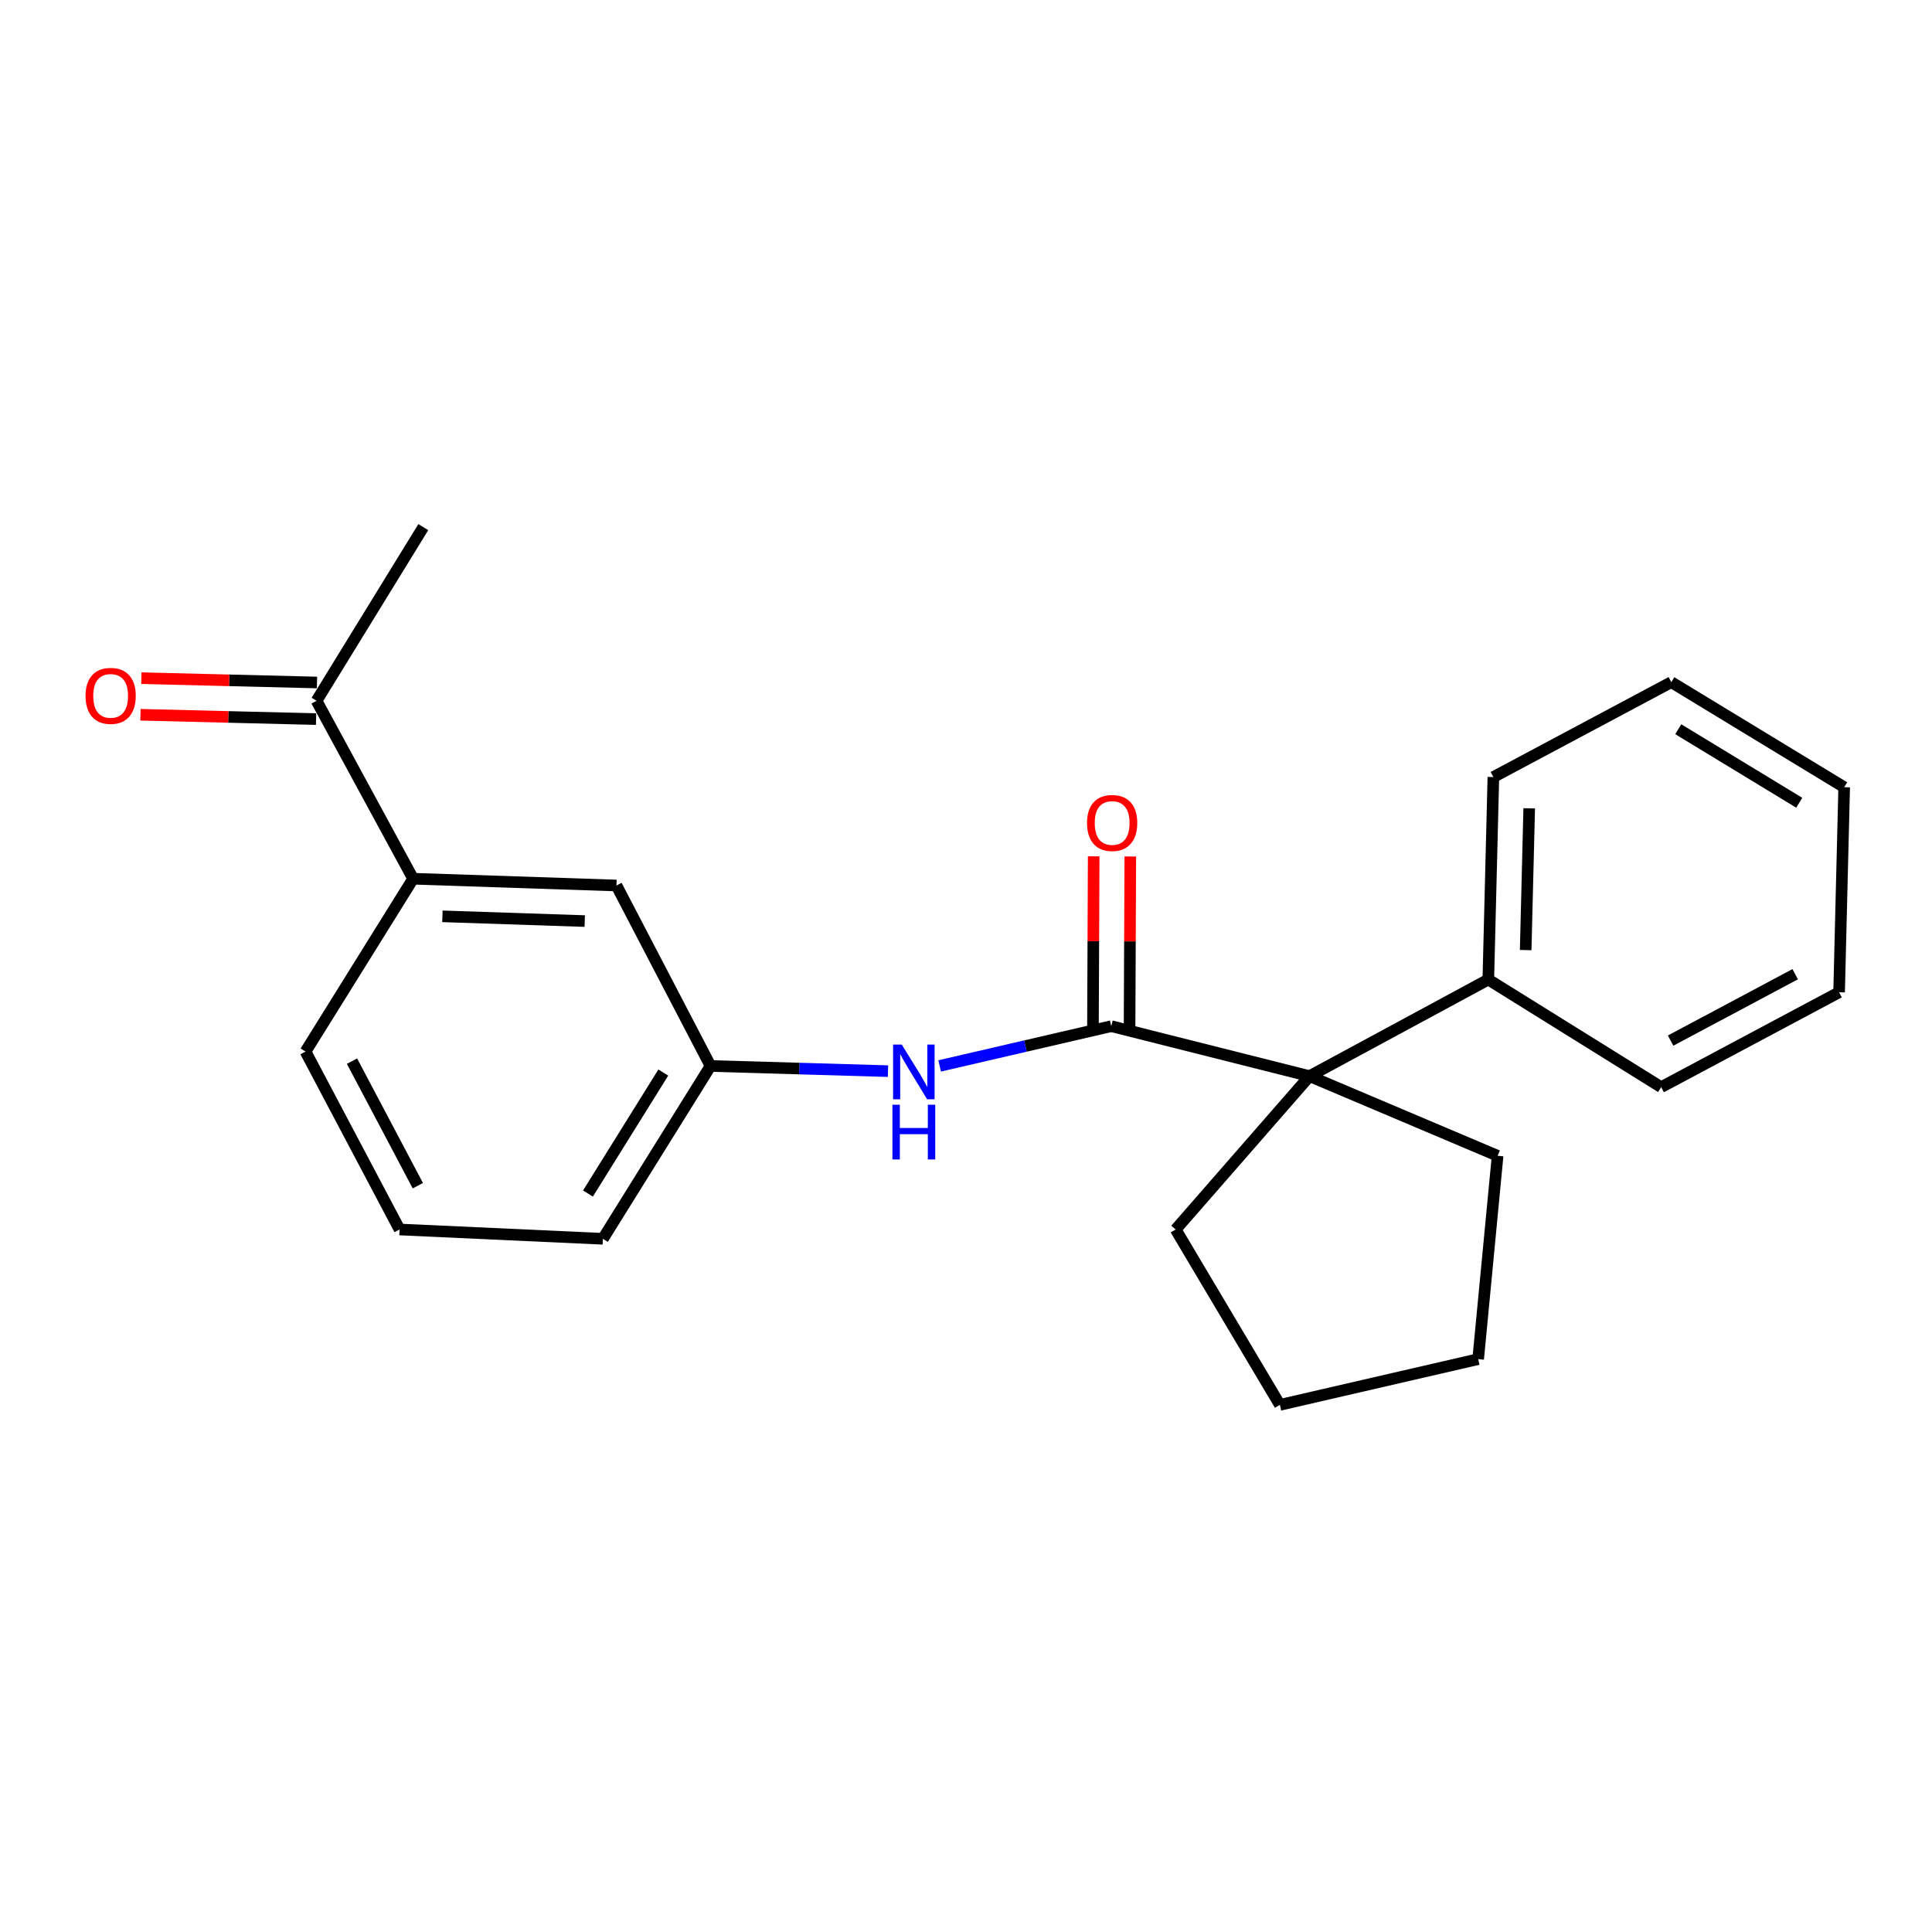 <?xml version='1.0' encoding='iso-8859-1'?>
<svg version='1.1' baseProfile='full'
              xmlns='http://www.w3.org/2000/svg'
                      xmlns:rdkit='http://www.rdkit.org/xml'
                      xmlns:xlink='http://www.w3.org/1999/xlink'
                  xml:space='preserve'
width='1000px' height='1000px' viewBox='0 0 1000 1000'>
<!-- END OF HEADER -->
<rect style='opacity:1.0;fill:#FFFFFF;stroke:none' width='1000' height='1000' x='0' y='0'> </rect>
<path class='bond-0' d='M 575.189,531.14 L 677.811,557.006' style='fill:none;fill-rule:evenodd;stroke:#000000;stroke-width:6px;stroke-linecap:butt;stroke-linejoin:miter;stroke-opacity:1' />
<path class='bond-1' d='M 575.189,531.14 L 530.775,541.43' style='fill:none;fill-rule:evenodd;stroke:#000000;stroke-width:6px;stroke-linecap:butt;stroke-linejoin:miter;stroke-opacity:1' />
<path class='bond-1' d='M 530.775,541.43 L 486.362,551.72' style='fill:none;fill-rule:evenodd;stroke:#0000FF;stroke-width:6px;stroke-linecap:butt;stroke-linejoin:miter;stroke-opacity:1' />
<path class='bond-4' d='M 584.664,531.181 L 584.853,487.25' style='fill:none;fill-rule:evenodd;stroke:#000000;stroke-width:6px;stroke-linecap:butt;stroke-linejoin:miter;stroke-opacity:1' />
<path class='bond-4' d='M 584.853,487.25 L 585.042,443.319' style='fill:none;fill-rule:evenodd;stroke:#FF0000;stroke-width:6px;stroke-linecap:butt;stroke-linejoin:miter;stroke-opacity:1' />
<path class='bond-4' d='M 565.715,531.099 L 565.904,487.168' style='fill:none;fill-rule:evenodd;stroke:#000000;stroke-width:6px;stroke-linecap:butt;stroke-linejoin:miter;stroke-opacity:1' />
<path class='bond-4' d='M 565.904,487.168 L 566.092,443.237' style='fill:none;fill-rule:evenodd;stroke:#FF0000;stroke-width:6px;stroke-linecap:butt;stroke-linejoin:miter;stroke-opacity:1' />
<path class='bond-7' d='M 677.811,557.006 L 770.347,507.011' style='fill:none;fill-rule:evenodd;stroke:#000000;stroke-width:6px;stroke-linecap:butt;stroke-linejoin:miter;stroke-opacity:1' />
<path class='bond-9' d='M 677.811,557.006 L 775.158,598.242' style='fill:none;fill-rule:evenodd;stroke:#000000;stroke-width:6px;stroke-linecap:butt;stroke-linejoin:miter;stroke-opacity:1' />
<path class='bond-10' d='M 677.811,557.006 L 608.519,636.383' style='fill:none;fill-rule:evenodd;stroke:#000000;stroke-width:6px;stroke-linecap:butt;stroke-linejoin:miter;stroke-opacity:1' />
<path class='bond-5' d='M 459.627,554.426 L 413.697,553.084' style='fill:none;fill-rule:evenodd;stroke:#0000FF;stroke-width:6px;stroke-linecap:butt;stroke-linejoin:miter;stroke-opacity:1' />
<path class='bond-5' d='M 413.697,553.084 L 367.767,551.742' style='fill:none;fill-rule:evenodd;stroke:#000000;stroke-width:6px;stroke-linecap:butt;stroke-linejoin:miter;stroke-opacity:1' />
<path class='bond-2' d='M 213.835,454.827 L 319.078,458.332' style='fill:none;fill-rule:evenodd;stroke:#000000;stroke-width:6px;stroke-linecap:butt;stroke-linejoin:miter;stroke-opacity:1' />
<path class='bond-2' d='M 228.99,474.291 L 302.66,476.745' style='fill:none;fill-rule:evenodd;stroke:#000000;stroke-width:6px;stroke-linecap:butt;stroke-linejoin:miter;stroke-opacity:1' />
<path class='bond-3' d='M 213.835,454.827 L 163.84,362.733' style='fill:none;fill-rule:evenodd;stroke:#000000;stroke-width:6px;stroke-linecap:butt;stroke-linejoin:miter;stroke-opacity:1' />
<path class='bond-23' d='M 213.835,454.827 L 158.134,544.289' style='fill:none;fill-rule:evenodd;stroke:#000000;stroke-width:6px;stroke-linecap:butt;stroke-linejoin:miter;stroke-opacity:1' />
<path class='bond-8' d='M 164.074,353.261 L 118.622,352.138' style='fill:none;fill-rule:evenodd;stroke:#000000;stroke-width:6px;stroke-linecap:butt;stroke-linejoin:miter;stroke-opacity:1' />
<path class='bond-8' d='M 118.622,352.138 L 73.17,351.016' style='fill:none;fill-rule:evenodd;stroke:#FF0000;stroke-width:6px;stroke-linecap:butt;stroke-linejoin:miter;stroke-opacity:1' />
<path class='bond-8' d='M 163.606,372.205 L 118.154,371.082' style='fill:none;fill-rule:evenodd;stroke:#000000;stroke-width:6px;stroke-linecap:butt;stroke-linejoin:miter;stroke-opacity:1' />
<path class='bond-8' d='M 118.154,371.082 L 72.702,369.96' style='fill:none;fill-rule:evenodd;stroke:#FF0000;stroke-width:6px;stroke-linecap:butt;stroke-linejoin:miter;stroke-opacity:1' />
<path class='bond-14' d='M 163.84,362.733 L 219.099,272.839' style='fill:none;fill-rule:evenodd;stroke:#000000;stroke-width:6px;stroke-linecap:butt;stroke-linejoin:miter;stroke-opacity:1' />
<path class='bond-6' d='M 367.767,551.742 L 319.078,458.332' style='fill:none;fill-rule:evenodd;stroke:#000000;stroke-width:6px;stroke-linecap:butt;stroke-linejoin:miter;stroke-opacity:1' />
<path class='bond-13' d='M 367.767,551.742 L 312.056,641.205' style='fill:none;fill-rule:evenodd;stroke:#000000;stroke-width:6px;stroke-linecap:butt;stroke-linejoin:miter;stroke-opacity:1' />
<path class='bond-13' d='M 343.325,555.145 L 304.327,617.768' style='fill:none;fill-rule:evenodd;stroke:#000000;stroke-width:6px;stroke-linecap:butt;stroke-linejoin:miter;stroke-opacity:1' />
<path class='bond-15' d='M 770.347,507.011 L 772.968,402.2' style='fill:none;fill-rule:evenodd;stroke:#000000;stroke-width:6px;stroke-linecap:butt;stroke-linejoin:miter;stroke-opacity:1' />
<path class='bond-15' d='M 789.684,491.763 L 791.518,418.396' style='fill:none;fill-rule:evenodd;stroke:#000000;stroke-width:6px;stroke-linecap:butt;stroke-linejoin:miter;stroke-opacity:1' />
<path class='bond-16' d='M 770.347,507.011 L 859.809,562.701' style='fill:none;fill-rule:evenodd;stroke:#000000;stroke-width:6px;stroke-linecap:butt;stroke-linejoin:miter;stroke-opacity:1' />
<path class='bond-17' d='M 775.158,598.242 L 765.094,703.485' style='fill:none;fill-rule:evenodd;stroke:#000000;stroke-width:6px;stroke-linecap:butt;stroke-linejoin:miter;stroke-opacity:1' />
<path class='bond-18' d='M 608.519,636.383 L 662.472,727.161' style='fill:none;fill-rule:evenodd;stroke:#000000;stroke-width:6px;stroke-linecap:butt;stroke-linejoin:miter;stroke-opacity:1' />
<path class='bond-11' d='M 158.134,544.289 L 206.824,636.383' style='fill:none;fill-rule:evenodd;stroke:#000000;stroke-width:6px;stroke-linecap:butt;stroke-linejoin:miter;stroke-opacity:1' />
<path class='bond-11' d='M 182.19,549.246 L 216.272,613.712' style='fill:none;fill-rule:evenodd;stroke:#000000;stroke-width:6px;stroke-linecap:butt;stroke-linejoin:miter;stroke-opacity:1' />
<path class='bond-12' d='M 206.824,636.383 L 312.056,641.205' style='fill:none;fill-rule:evenodd;stroke:#000000;stroke-width:6px;stroke-linecap:butt;stroke-linejoin:miter;stroke-opacity:1' />
<path class='bond-20' d='M 772.968,402.2 L 865.073,353.09' style='fill:none;fill-rule:evenodd;stroke:#000000;stroke-width:6px;stroke-linecap:butt;stroke-linejoin:miter;stroke-opacity:1' />
<path class='bond-19' d='M 859.809,562.701 L 951.914,513.601' style='fill:none;fill-rule:evenodd;stroke:#000000;stroke-width:6px;stroke-linecap:butt;stroke-linejoin:miter;stroke-opacity:1' />
<path class='bond-19' d='M 864.711,538.615 L 929.184,504.245' style='fill:none;fill-rule:evenodd;stroke:#000000;stroke-width:6px;stroke-linecap:butt;stroke-linejoin:miter;stroke-opacity:1' />
<path class='bond-22' d='M 765.094,703.485 L 662.472,727.161' style='fill:none;fill-rule:evenodd;stroke:#000000;stroke-width:6px;stroke-linecap:butt;stroke-linejoin:miter;stroke-opacity:1' />
<path class='bond-21' d='M 951.914,513.601 L 954.545,407.464' style='fill:none;fill-rule:evenodd;stroke:#000000;stroke-width:6px;stroke-linecap:butt;stroke-linejoin:miter;stroke-opacity:1' />
<path class='bond-24' d='M 865.073,353.09 L 954.545,407.464' style='fill:none;fill-rule:evenodd;stroke:#000000;stroke-width:6px;stroke-linecap:butt;stroke-linejoin:miter;stroke-opacity:1' />
<path class='bond-24' d='M 868.653,377.439 L 931.283,415.501' style='fill:none;fill-rule:evenodd;stroke:#000000;stroke-width:6px;stroke-linecap:butt;stroke-linejoin:miter;stroke-opacity:1' />
<path  class='atom-2' d='M 466.739 540.656
L 476.019 555.656
Q 476.939 557.136, 478.419 559.816
Q 479.899 562.496, 479.979 562.656
L 479.979 540.656
L 483.739 540.656
L 483.739 568.976
L 479.859 568.976
L 469.899 552.576
Q 468.739 550.656, 467.499 548.456
Q 466.299 546.256, 465.939 545.576
L 465.939 568.976
L 462.259 568.976
L 462.259 540.656
L 466.739 540.656
' fill='#0000FF'/>
<path  class='atom-2' d='M 461.919 571.808
L 465.759 571.808
L 465.759 583.848
L 480.239 583.848
L 480.239 571.808
L 484.079 571.808
L 484.079 600.128
L 480.239 600.128
L 480.239 587.048
L 465.759 587.048
L 465.759 600.128
L 461.919 600.128
L 461.919 571.808
' fill='#0000FF'/>
<path  class='atom-5' d='M 562.642 425.967
Q 562.642 419.167, 566.002 415.367
Q 569.362 411.567, 575.642 411.567
Q 581.922 411.567, 585.282 415.367
Q 588.642 419.167, 588.642 425.967
Q 588.642 432.847, 585.242 436.767
Q 581.842 440.647, 575.642 440.647
Q 569.402 440.647, 566.002 436.767
Q 562.642 432.887, 562.642 425.967
M 575.642 437.447
Q 579.962 437.447, 582.282 434.567
Q 584.642 431.647, 584.642 425.967
Q 584.642 420.407, 582.282 417.607
Q 579.962 414.767, 575.642 414.767
Q 571.322 414.767, 568.962 417.567
Q 566.642 420.367, 566.642 425.967
Q 566.642 431.687, 568.962 434.567
Q 571.322 437.447, 575.642 437.447
' fill='#FF0000'/>
<path  class='atom-9' d='M 44.271 360.181
Q 44.271 353.381, 47.631 349.581
Q 50.991 345.781, 57.271 345.781
Q 63.551 345.781, 66.911 349.581
Q 70.271 353.381, 70.271 360.181
Q 70.271 367.061, 66.871 370.981
Q 63.471 374.861, 57.271 374.861
Q 51.031 374.861, 47.631 370.981
Q 44.271 367.101, 44.271 360.181
M 57.271 371.661
Q 61.591 371.661, 63.911 368.781
Q 66.271 365.861, 66.271 360.181
Q 66.271 354.621, 63.911 351.821
Q 61.591 348.981, 57.271 348.981
Q 52.951 348.981, 50.591 351.781
Q 48.271 354.581, 48.271 360.181
Q 48.271 365.901, 50.591 368.781
Q 52.951 371.661, 57.271 371.661
' fill='#FF0000'/>
</svg>
